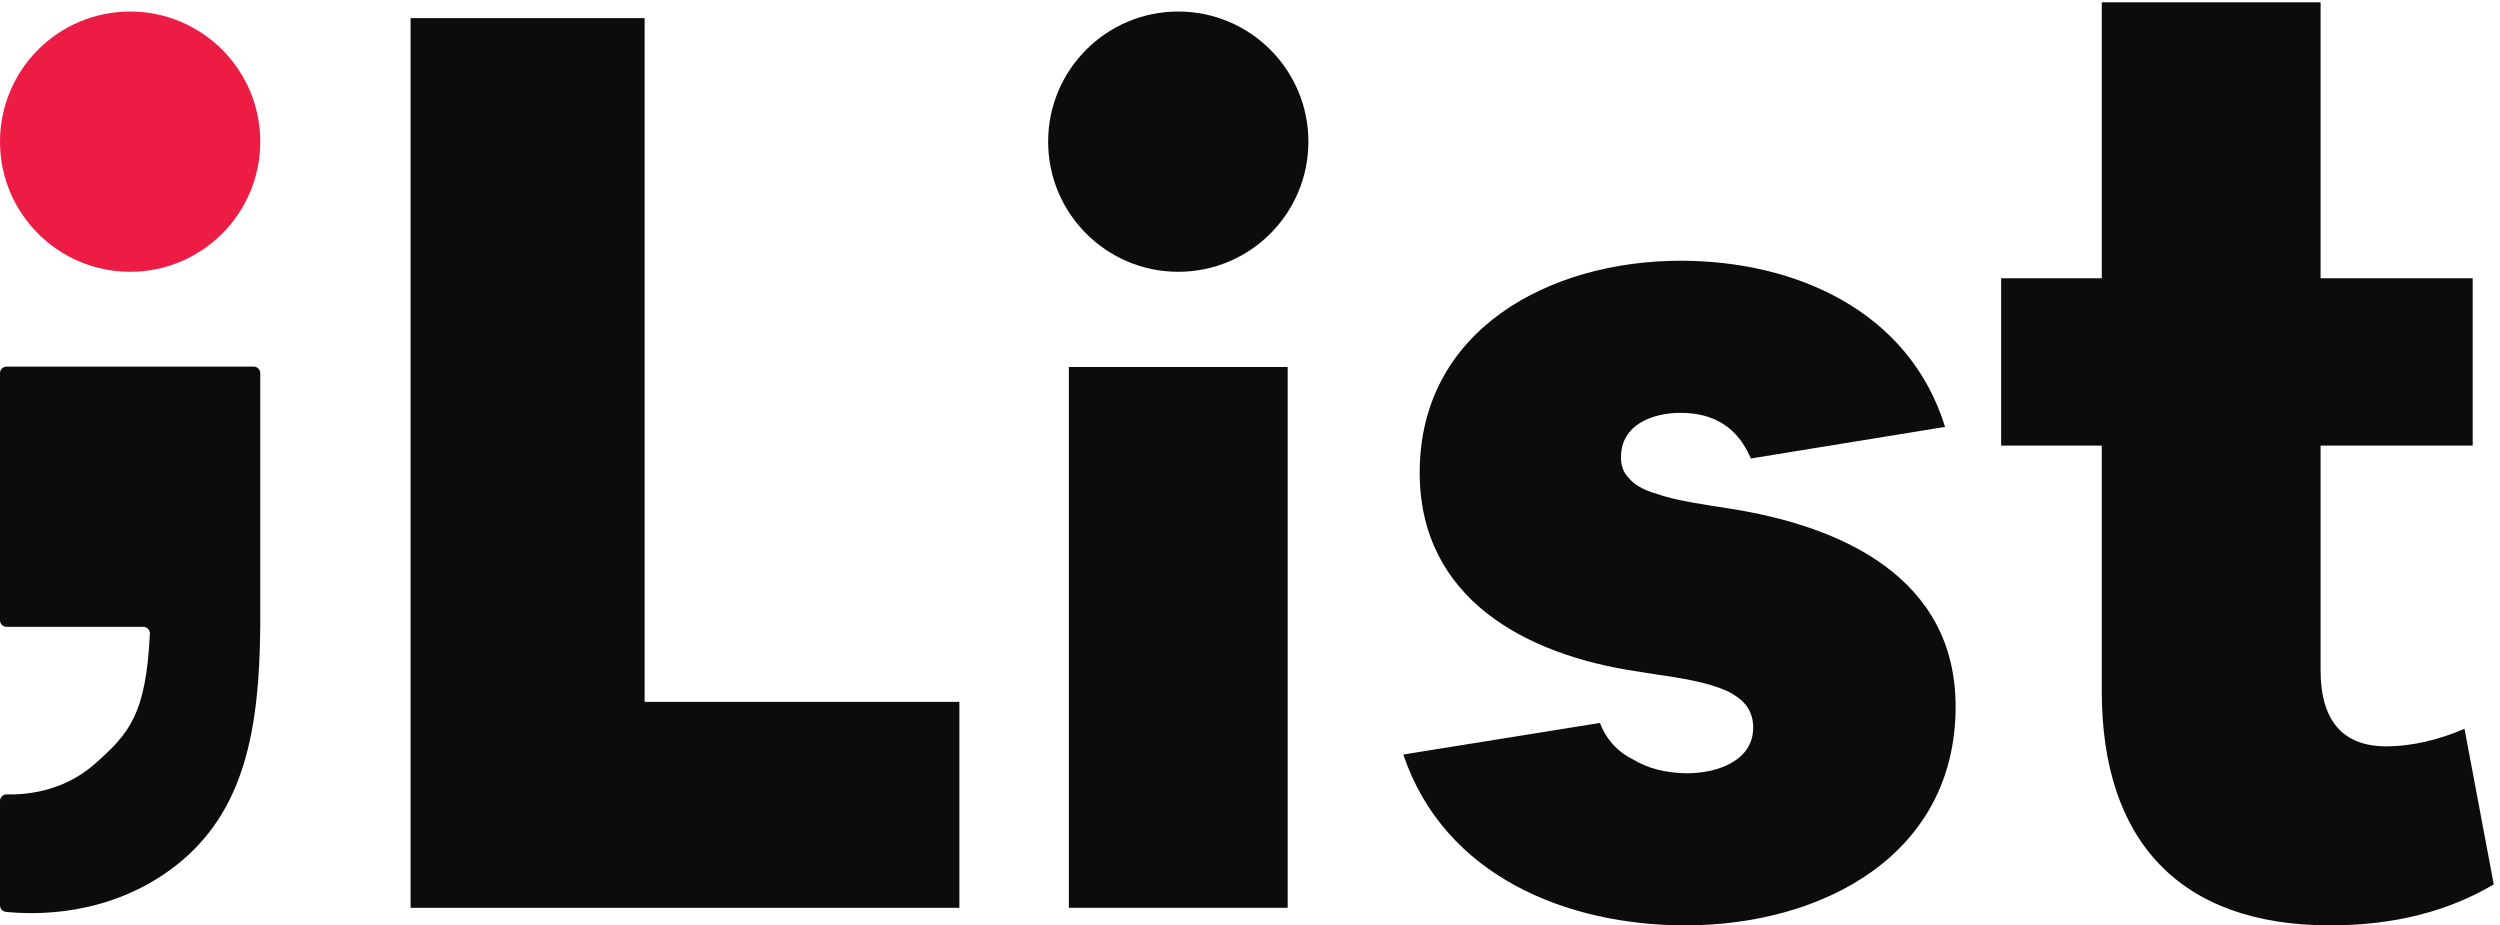 <?xml version="1.0" encoding="UTF-8" standalone="no"?>
<!-- Created with Inkscape (http://www.inkscape.org/) -->

<svg
   version="1.1"
   id="svg1"
   width="1075.253"
   height="398"
   viewBox="0 0 1075.253 398"
   xmlns="http://www.w3.org/2000/svg"
   xmlns:svg="http://www.w3.org/2000/svg">
  <defs
     id="defs1" />
  <g
     id="g1">
    <g
       id="group-R5">
      <path
         id="path2"
         d="M 420.824,2113.56 H 420.82 C 188.41,2113.56 0,2301.96 0,2534.38 v 0 c 0,232.41 188.41,420.82 420.82,420.82 h 0.004 c 232.41,0 420.821,-188.41 420.821,-420.82 v 0 c 0,-232.42 -188.411,-420.82 -420.821,-420.82"
         style="fill:#ed1c45;fill-opacity:1;fill-rule:nonzero;stroke:none"
         transform="matrix(0.133,0,0,-0.133,0,398)" />
      <path
         id="path3"
         d="m 3810.34,2113.56 v 0 c -232.41,0 -420.82,188.4 -420.82,420.82 v 0 c 0,232.41 188.41,420.82 420.82,420.82 v 0 c 232.42,0 420.83,-188.41 420.83,-420.82 v 0 c 0,-232.42 -188.41,-420.82 -420.83,-420.82"
         style="fill:#0c0c0d;fill-opacity:1;fill-rule:nonzero;stroke:none"
         transform="matrix(0.133,0,0,-0.133,0,398)" />
      <path
         id="path4"
         d="m 820.418,1806.95 c 11.707,0 21.199,-9.49 21.199,-21.2 V 965.332 C 838.695,635.172 792.211,366.398 566.828,191.922 350.516,24.512 104.352,34.809 18.953,43.68 8.156,44.801 0,53.91 0,64.769 V 402.289 c 0,11.973 9.895,21.512 21.859,21.191 54.613,-1.421 178.586,5.95 282.454,96.758 116.601,101.961 167.609,164.75 180.371,422.801 0.597,12.102 -9.067,22.293 -21.188,22.293 H 21.203 C 9.492,965.332 0,974.828 0,986.539 v 799.211 c 0,11.71 9.492,21.2 21.203,21.2 H 820.418"
         style="fill:#0c0c0d;fill-opacity:1;fill-rule:nonzero;stroke:none"
         transform="matrix(0.133,0,0,-0.133,0,398)" />
      <path
         id="path5"
         d="m 1327.79,2933.86 h 756.8 V 722.738 H 3102.5 V 56.762 H 1327.79 V 2933.86"
         style="fill:#0c0c0d;fill-opacity:1;fill-rule:nonzero;stroke:none"
         transform="matrix(0.133,0,0,-0.133,0,398)" />
      <path
         id="path6"
         d="m 3456.54,1805.6 h 707.61 V 56.762 H 3456.54 V 1805.6"
         style="fill:#0c0c0d;fill-opacity:1;fill-rule:nonzero;stroke:none"
         transform="matrix(0.133,0,0,-0.133,0,398)" />
      <path
         id="path7"
         d="m 5173.79,654.641 c 18.92,-49.2 52.98,-90.821 105.96,-117.309 49.19,-30.273 109.73,-45.41 177.85,-45.41 90.81,0 211.9,37.84 211.9,147.578 0,49.191 -22.7,83.238 -68.11,109.738 -45.41,26.481 -124.87,45.403 -234.61,60.532 l -71.9,11.359 c -359.48,52.98 -703.83,234.611 -703.83,643.281 0,461.66 420.03,684.91 843.84,684.91 367.05,0 737.89,-158.93 855.19,-537.33 l -628.15,-102.17 c -41.62,98.39 -117.3,147.58 -227.04,147.58 -90.81,0 -192.98,-37.84 -192.98,-143.8 0,-26.48 7.57,-49.19 26.49,-68.1 15.13,-18.93 45.4,-37.85 87.03,-49.2 41.62,-15.13 98.38,-26.49 170.28,-37.84 l 71.9,-11.35 c 359.48,-56.76 726.53,-223.26 726.53,-639.508 C 6324.14,227.039 5892.76,0 5450.03,0 5067.84,0 4670.52,158.922 4538.08,552.461 l 635.71,102.18"
         style="fill:#0c0c0d;fill-opacity:1;fill-rule:nonzero;stroke:none"
         transform="matrix(0.133,0,0,-0.133,0,398)" />
      <path
         id="path8"
         d="m 6796.79,2092.56 v 892.42 h 707.61 v -892.42 h 491.92 V 1551.44 H 7504.4 V 824.91 c 0,-162.719 71.9,-245.961 211.91,-245.961 87.03,0 174.07,22.711 253.53,56.762 l 94.6,-503.27 C 7916.86,45.41 7742.8,0 7534.67,0 7046.54,0 6796.79,276.23 6796.79,756.801 v 794.639 h -325.43 v 541.12 h 325.43"
         style="fill:#0c0c0d;fill-opacity:1;fill-rule:nonzero;stroke:none"
         transform="matrix(0.133,0,0,-0.133,0,398)" />
    </g>
  </g>
</svg>
